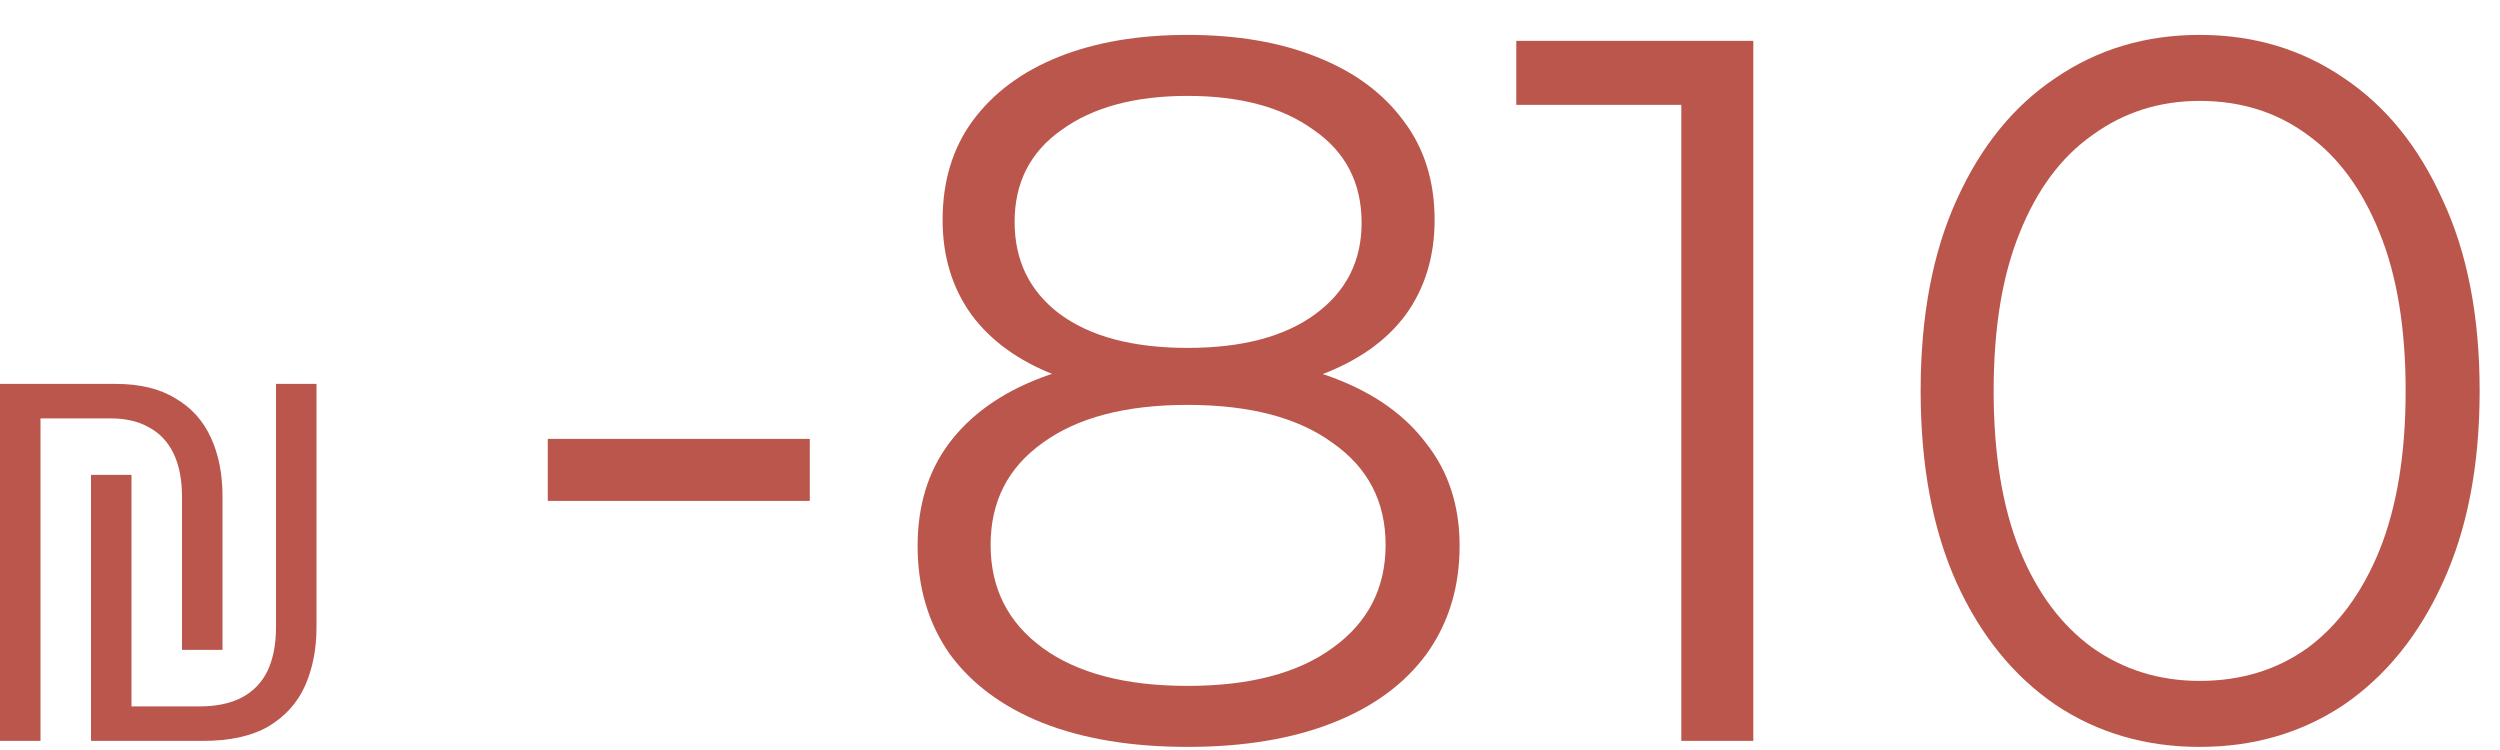 <svg width="70" height="21" viewBox="0 0 70 21" fill="none" xmlns="http://www.w3.org/2000/svg">
<path d="M0 20.745V10.749H3.234C3.915 10.749 4.475 10.884 4.914 11.155C5.362 11.416 5.693 11.785 5.908 12.261C6.123 12.728 6.23 13.274 6.23 13.899V18.197H5.096V13.913C5.096 13.428 5.017 13.022 4.858 12.695C4.699 12.368 4.471 12.126 4.172 11.967C3.883 11.799 3.523 11.715 3.094 11.715H1.134V20.745H0ZM2.548 13.297H3.682V19.779H5.586C6.062 19.779 6.459 19.695 6.776 19.527C7.093 19.359 7.331 19.112 7.49 18.785C7.649 18.449 7.728 18.043 7.728 17.567V10.749H8.862V17.567C8.862 18.174 8.755 18.72 8.54 19.205C8.325 19.681 7.985 20.059 7.518 20.339C7.051 20.61 6.44 20.745 5.684 20.745H2.548V13.297Z" fill="#BB564D"/>
<path d="M15.338 14.025V12.289H22.674V14.025H15.338Z" fill="#BB564D"/>
<path d="M33.253 20.913C31.685 20.913 30.332 20.689 29.193 20.241C28.073 19.793 27.205 19.149 26.589 18.309C25.992 17.45 25.693 16.442 25.693 15.285C25.693 14.165 25.982 13.213 26.561 12.429C27.158 11.626 28.017 11.01 29.137 10.581C30.276 10.152 31.648 9.937 33.253 9.937C34.84 9.937 36.202 10.152 37.341 10.581C38.48 11.01 39.348 11.626 39.945 12.429C40.561 13.213 40.869 14.165 40.869 15.285C40.869 16.442 40.561 17.45 39.945 18.309C39.329 19.149 38.452 19.793 37.313 20.241C36.174 20.689 34.821 20.913 33.253 20.913ZM33.253 19.205C34.989 19.205 36.342 18.85 37.313 18.141C38.302 17.432 38.797 16.47 38.797 15.257C38.797 14.044 38.302 13.092 37.313 12.401C36.342 11.692 34.989 11.337 33.253 11.337C31.517 11.337 30.164 11.692 29.193 12.401C28.222 13.092 27.737 14.044 27.737 15.257C27.737 16.47 28.222 17.432 29.193 18.141C30.164 18.85 31.517 19.205 33.253 19.205ZM33.253 11.085C31.797 11.085 30.556 10.889 29.529 10.497C28.521 10.105 27.746 9.545 27.205 8.817C26.664 8.07 26.393 7.184 26.393 6.157C26.393 5.074 26.673 4.15 27.233 3.385C27.812 2.601 28.614 2.004 29.641 1.593C30.668 1.182 31.872 0.977 33.253 0.977C34.634 0.977 35.838 1.182 36.865 1.593C37.91 2.004 38.722 2.601 39.301 3.385C39.88 4.15 40.169 5.074 40.169 6.157C40.169 7.184 39.898 8.07 39.357 8.817C38.816 9.545 38.022 10.105 36.977 10.497C35.95 10.889 34.709 11.085 33.253 11.085ZM33.253 9.741C34.784 9.741 35.978 9.424 36.837 8.789C37.696 8.154 38.125 7.305 38.125 6.241C38.125 5.121 37.677 4.253 36.781 3.637C35.904 3.002 34.728 2.685 33.253 2.685C31.778 2.685 30.602 3.002 29.725 3.637C28.848 4.253 28.409 5.112 28.409 6.213C28.409 7.296 28.829 8.154 29.669 8.789C30.528 9.424 31.722 9.741 33.253 9.741Z" fill="#BB564D"/>
<path d="M47.077 20.745V1.985L47.972 2.937H42.456V1.145H49.093V20.745H47.077Z" fill="#BB564D"/>
<path d="M61.59 20.913C60.078 20.913 58.734 20.521 57.558 19.737C56.382 18.934 55.458 17.796 54.786 16.321C54.114 14.828 53.778 13.036 53.778 10.945C53.778 8.854 54.114 7.072 54.786 5.597C55.458 4.104 56.382 2.965 57.558 2.181C58.734 1.378 60.078 0.977 61.59 0.977C63.102 0.977 64.446 1.378 65.622 2.181C66.798 2.965 67.722 4.104 68.394 5.597C69.084 7.072 69.43 8.854 69.43 10.945C69.43 13.036 69.084 14.828 68.394 16.321C67.722 17.796 66.798 18.934 65.622 19.737C64.446 20.521 63.102 20.913 61.59 20.913ZM61.59 19.065C62.747 19.065 63.755 18.757 64.614 18.141C65.472 17.506 66.144 16.592 66.63 15.397C67.115 14.184 67.358 12.7 67.358 10.945C67.358 9.19 67.115 7.716 66.63 6.521C66.144 5.308 65.472 4.393 64.614 3.777C63.755 3.142 62.747 2.825 61.59 2.825C60.47 2.825 59.471 3.142 58.594 3.777C57.716 4.393 57.035 5.308 56.55 6.521C56.064 7.716 55.822 9.19 55.822 10.945C55.822 12.7 56.064 14.184 56.55 15.397C57.035 16.592 57.716 17.506 58.594 18.141C59.471 18.757 60.47 19.065 61.59 19.065Z" fill="#BB564D"/>
</svg>
